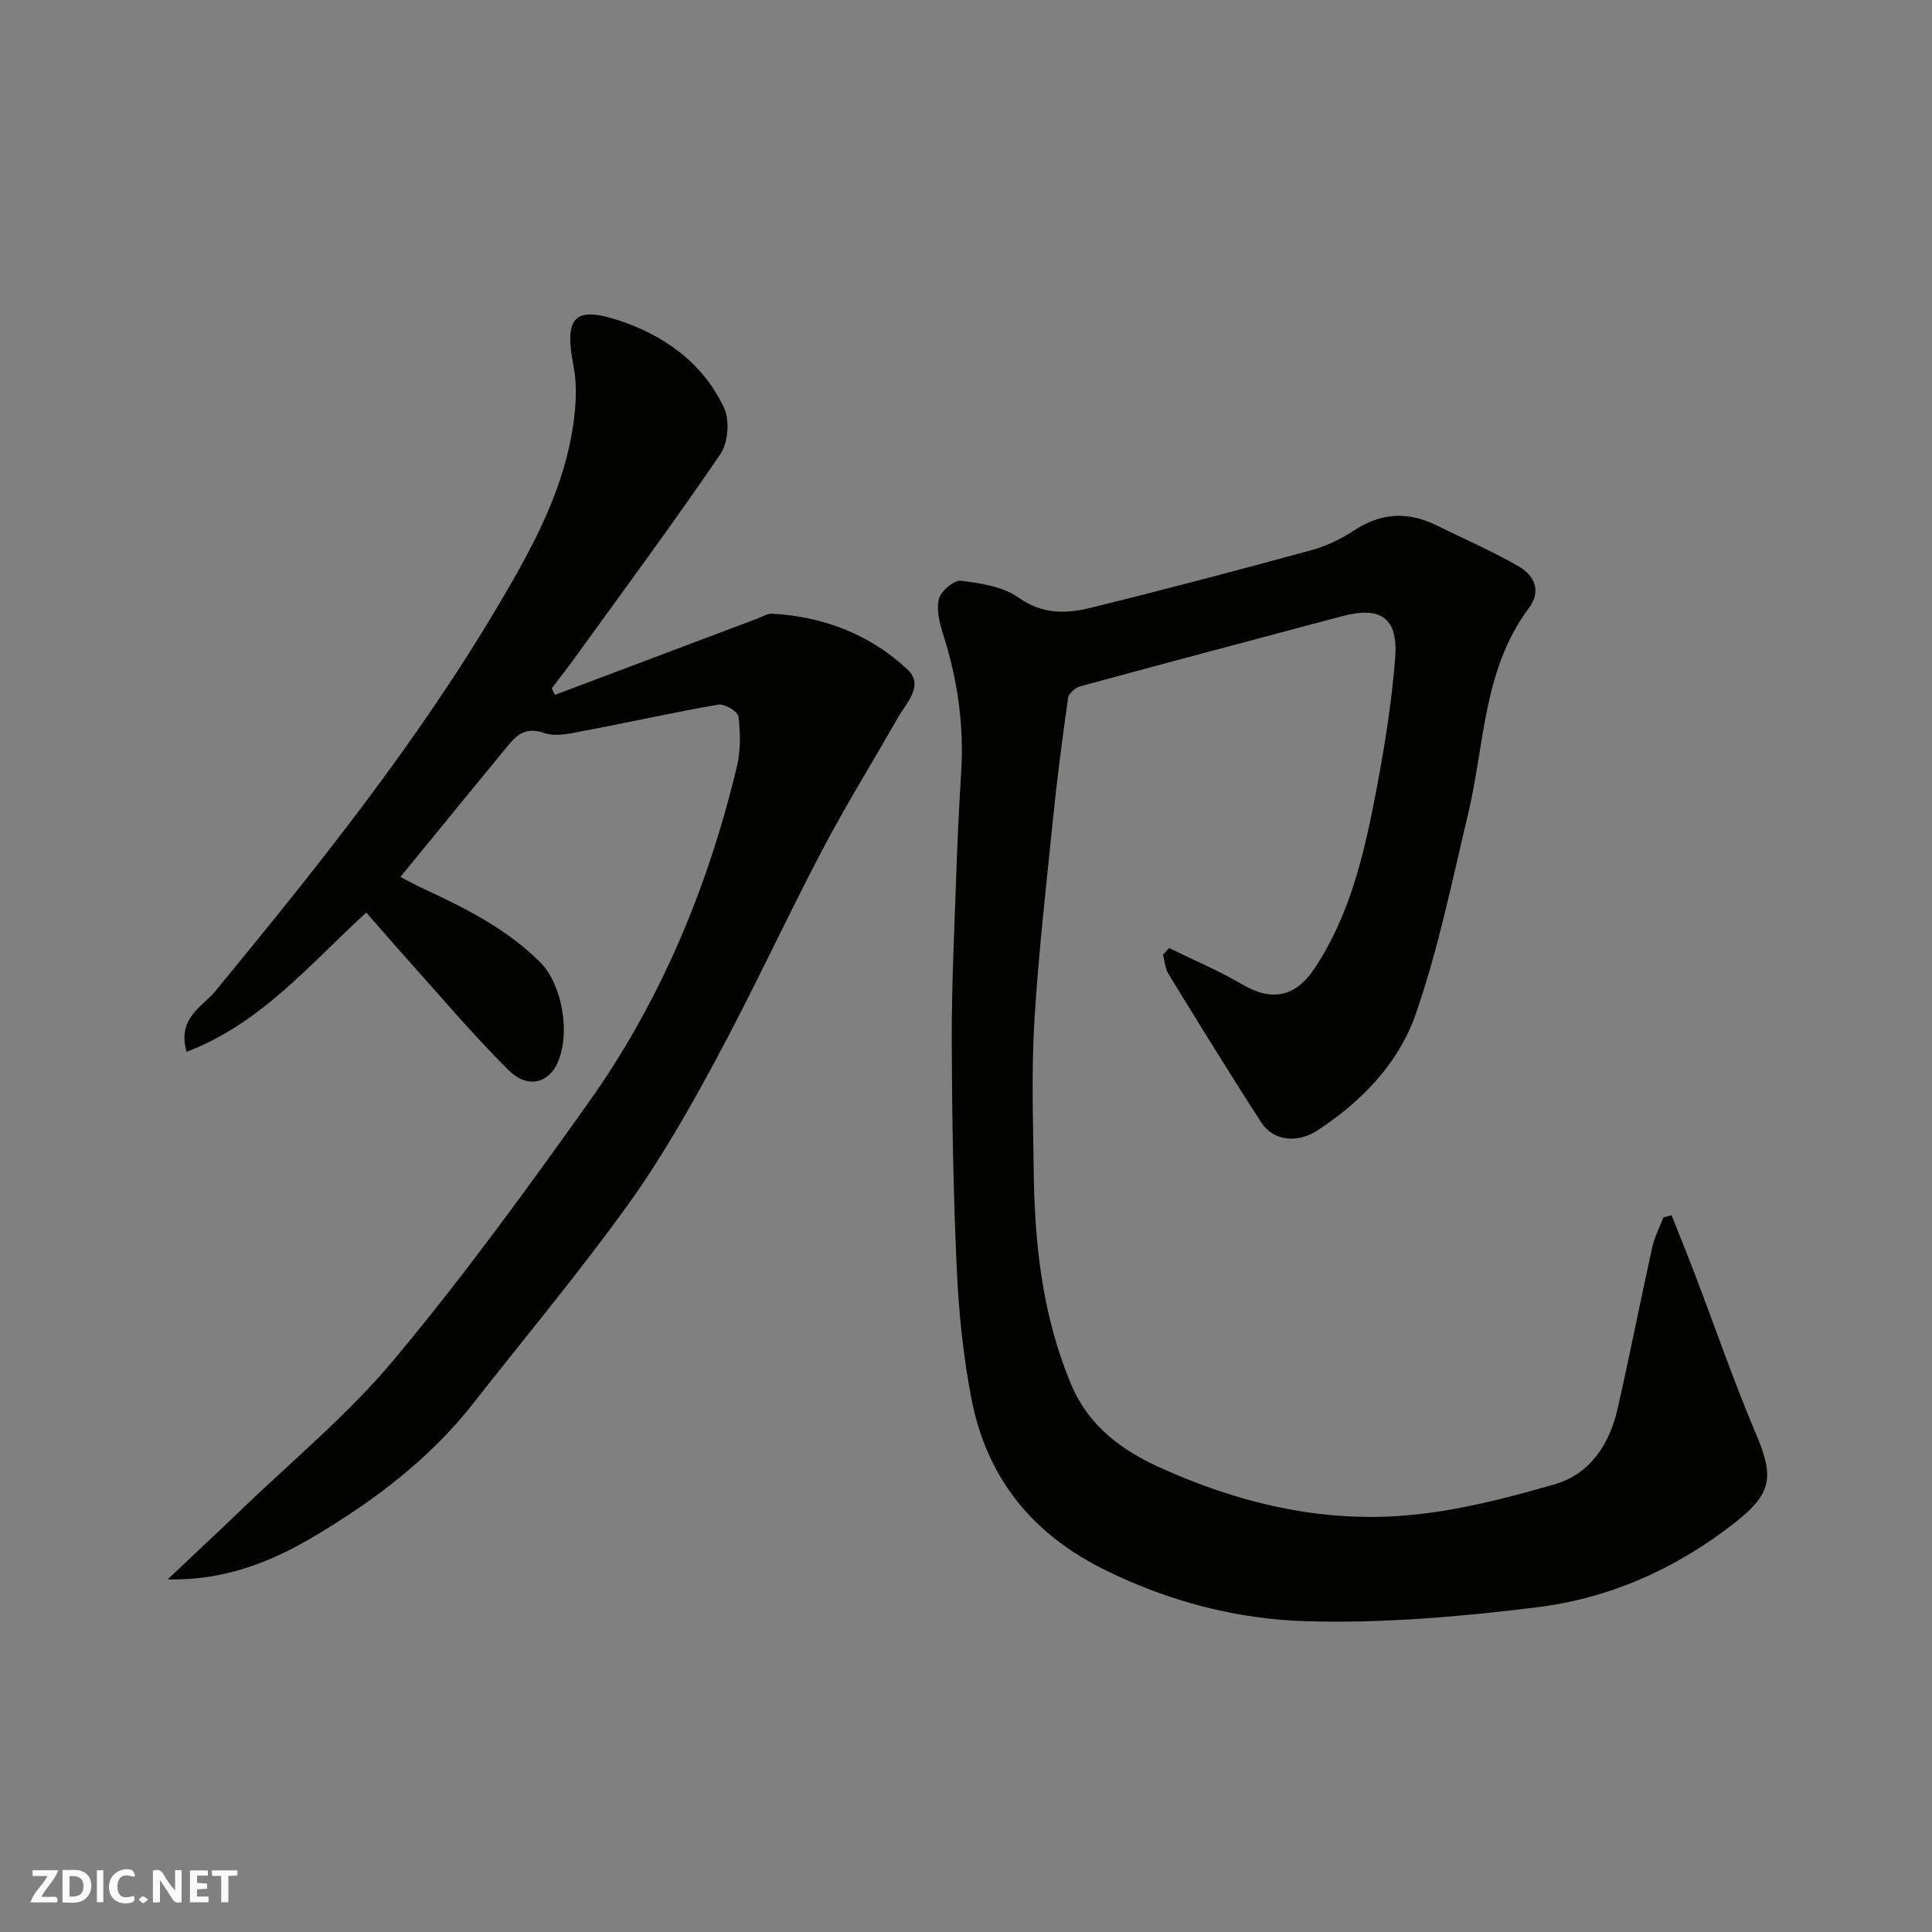 <svg enable-background="new 0 0 400 400" viewBox="0 0 400 400" xmlns="http://www.w3.org/2000/svg"><rect x="0" y="0" width="400" height="400" fill="#808080" stroke="none"/><g fill="#fafafb"><path d="m37.59 393.81c-.92.31-1.52.05-2-.78-.7-1.2-1.52-2.34-2.47-3.78v4.59c-.55.03-.95.05-1.41.07-.03-.37-.06-.64-.06-.91 0-1.91 0-3.81 0-5.7 1.13-.41 1.77-.03 2.29.91.62 1.11 1.38 2.14 2.31 3.19v-4.2h1.35v6.61z"/><path d="m12.94 393.88v-6.75c1.9.19 3.93-.54 5.37 1.29.8 1.01.78 2.88.03 3.97-1.37 1.97-3.4 1.51-5.4 1.49m1.45-1.22c2.04.12 2.92-.58 2.89-2.21-.03-1.51-.98-2.19-2.89-2z"/><path d="m11.81 393.87h-5.49c.68-2.18 2.47-3.48 3.51-5.45h-3.08v-1.21h5.29c-.71 2.13-2.44 3.48-3.47 5.51.86 0 1.63.04 2.39-.01.79-.05 1.14.21.85 1.16"/><path d="m39.33 393.86v-6.61h3.7v1.07h-2.22v1.52c.68.04 1.34.09 2.07.13v1.07c-.72.05-1.38.09-2.1.14v1.48h2.4v1.19h-3.85z"/><path d="m27.71 388.56c-1.15-.3-2.46-.61-3.1.64-.37.73-.41 1.93-.06 2.67.63 1.35 1.99.93 3.17.68.35.94-.01 1.32-.93 1.46-1.62.25-3.05-.27-3.76-1.48-.73-1.24-.6-3.03.31-4.17.88-1.11 2.71-1.7 4-1.16.32.13.44.74.65 1.12-.1.08-.19.16-.28.24"/><path d="m49.15 387.24v1.07c-.59.02-1.17.05-1.87.08v5.44h-1.48v-5.44h-1.85c-.05-.4-.08-.73-.13-1.15z"/><path d="m20.06 387.21h1.33v6.62h-1.33z"/><path d="m30.68 393.25c-.49.38-.8.79-1.05.76-.32-.05-.6-.45-.9-.7.26-.24.51-.64.8-.67.29-.04.62.3 1.15.61"/></g><path d="m242.05 196.28c5.05 2.48 10.27 4.68 15.12 7.52 6.12 3.58 11 2.72 15.02-3.34 7.38-11.13 10.29-23.86 12.73-36.67 1.74-9.14 3.24-18.39 3.94-27.65.62-8.27-3.01-10.68-11.01-8.56-18.07 4.81-36.14 9.6-54.18 14.51-1.02.28-2.4 1.47-2.53 2.39-1.18 8.27-2.26 16.56-3.11 24.87-1.43 14.05-3.03 28.11-3.88 42.2-.62 10.29-.26 20.66-.13 30.98.19 15.14 1.8 30 7.79 44.2 3.61 8.56 10.52 13.55 18.19 17.04 16.11 7.34 33.28 11.49 51.03 9.99 10.44-.88 20.85-3.55 30.95-6.49 7.22-2.1 11.27-8.29 12.92-15.58 2.53-11.11 4.71-22.3 7.17-33.42.47-2.15 1.54-4.16 2.33-6.24.56-.14 1.12-.28 1.68-.43 1.6 4.03 3.23 8.05 4.78 12.1 4.23 11.08 8.09 22.32 12.72 33.23 3.71 8.74 3.31 12.22-4.14 18.12-12.16 9.62-26.04 15.86-41.27 17.73-15.84 1.95-31.92 3.35-47.83 2.87-14.26-.42-28.24-4.06-41.42-10.53-15.2-7.46-24.6-19.1-27.78-35.47-1.71-8.82-2.64-17.86-3.05-26.85-.72-15.75-.99-31.52-1.04-47.29-.03-11.6.55-23.2.95-34.8.24-6.94.57-13.87 1-20.8.6-9.64-.71-18.99-3.61-28.19-.78-2.45-1.56-5.28-1.03-7.64.36-1.62 3.14-4.01 4.57-3.84 4.11.49 8.72 1.2 11.95 3.49 4.9 3.48 9.82 3.36 14.84 2.13 15.31-3.75 30.55-7.8 45.75-11.94 3.11-.85 6.18-2.31 8.87-4.09 5.57-3.69 11.14-3.97 17.01-1.09 5.7 2.79 11.54 5.35 17.04 8.5 3.28 1.88 4.83 5.08 2.11 8.71-9.48 12.68-9.11 28.22-12.57 42.66-3.32 13.9-6.16 28.01-10.86 41.45-3.53 10.11-11.16 18.01-20.34 24-4.1 2.67-9.1 2.2-11.6-1.67-6.55-10.12-12.86-20.4-19.17-30.67-.71-1.15-.8-2.68-1.18-4.03.43-.47.85-.94 1.27-1.41z" fill="#010100"/><path d="m34.71 326.99c5.47-5.17 10.16-9.53 14.77-13.97 10.76-10.38 22.44-19.99 31.98-31.39 14.25-17.03 27.36-35.06 40.26-53.17 14.99-21.05 24.81-44.6 30.84-69.7.8-3.33.73-6.99.33-10.42-.12-1.02-2.87-2.68-4.14-2.46-9.15 1.56-18.21 3.62-27.33 5.33-2.89.54-6.19 1.44-8.74.55-3.72-1.29-5.58.26-7.52 2.62-7.3 8.87-14.56 17.77-22.26 27.18 1.51.78 3.11 1.67 4.78 2.44 8.78 4.08 17.38 8.37 24.33 15.41 4.2 4.25 6.38 14.64 3.23 21.06-1.65 3.35-5.75 5.29-10.07.98-7.36-7.34-14.08-15.32-21.03-23.06-2.75-3.06-5.44-6.19-8.3-9.45-11.69 10.64-21.76 22.95-37.21 28.83-2.01-7 3.32-9.37 5.93-12.54 21.22-25.78 42.09-51.82 59.06-80.66 6.33-10.76 12.44-21.9 14.7-34.44.85-4.68 1.31-9.76.42-14.35-1.89-9.73-.1-12.48 8.98-9.57 9.56 3.07 17.82 8.83 22.2 18.27 1.19 2.58.83 7.19-.77 9.54-9.74 14.29-20.05 28.21-30.18 42.23-1.53 2.12-3.15 4.17-4.73 6.26.21.45.43.91.64 1.36 13.93-5.25 27.86-10.5 41.8-15.75 1.06-.4 2.16-1.12 3.21-1.06 10.62.6 20.19 4.28 27.93 11.48 3.62 3.37-.14 6.91-1.93 10.06-5.24 9.2-10.83 18.21-15.75 27.58-7.43 14.15-14.11 28.69-21.68 42.76-5.64 10.47-11.55 20.91-18.49 30.54-10.12 14.07-21.27 27.4-31.97 41.05-8.95 11.42-20.36 20.04-32.62 27.36-8.98 5.37-18.71 9.38-30.67 9.1z" fill="#010100"/></svg>